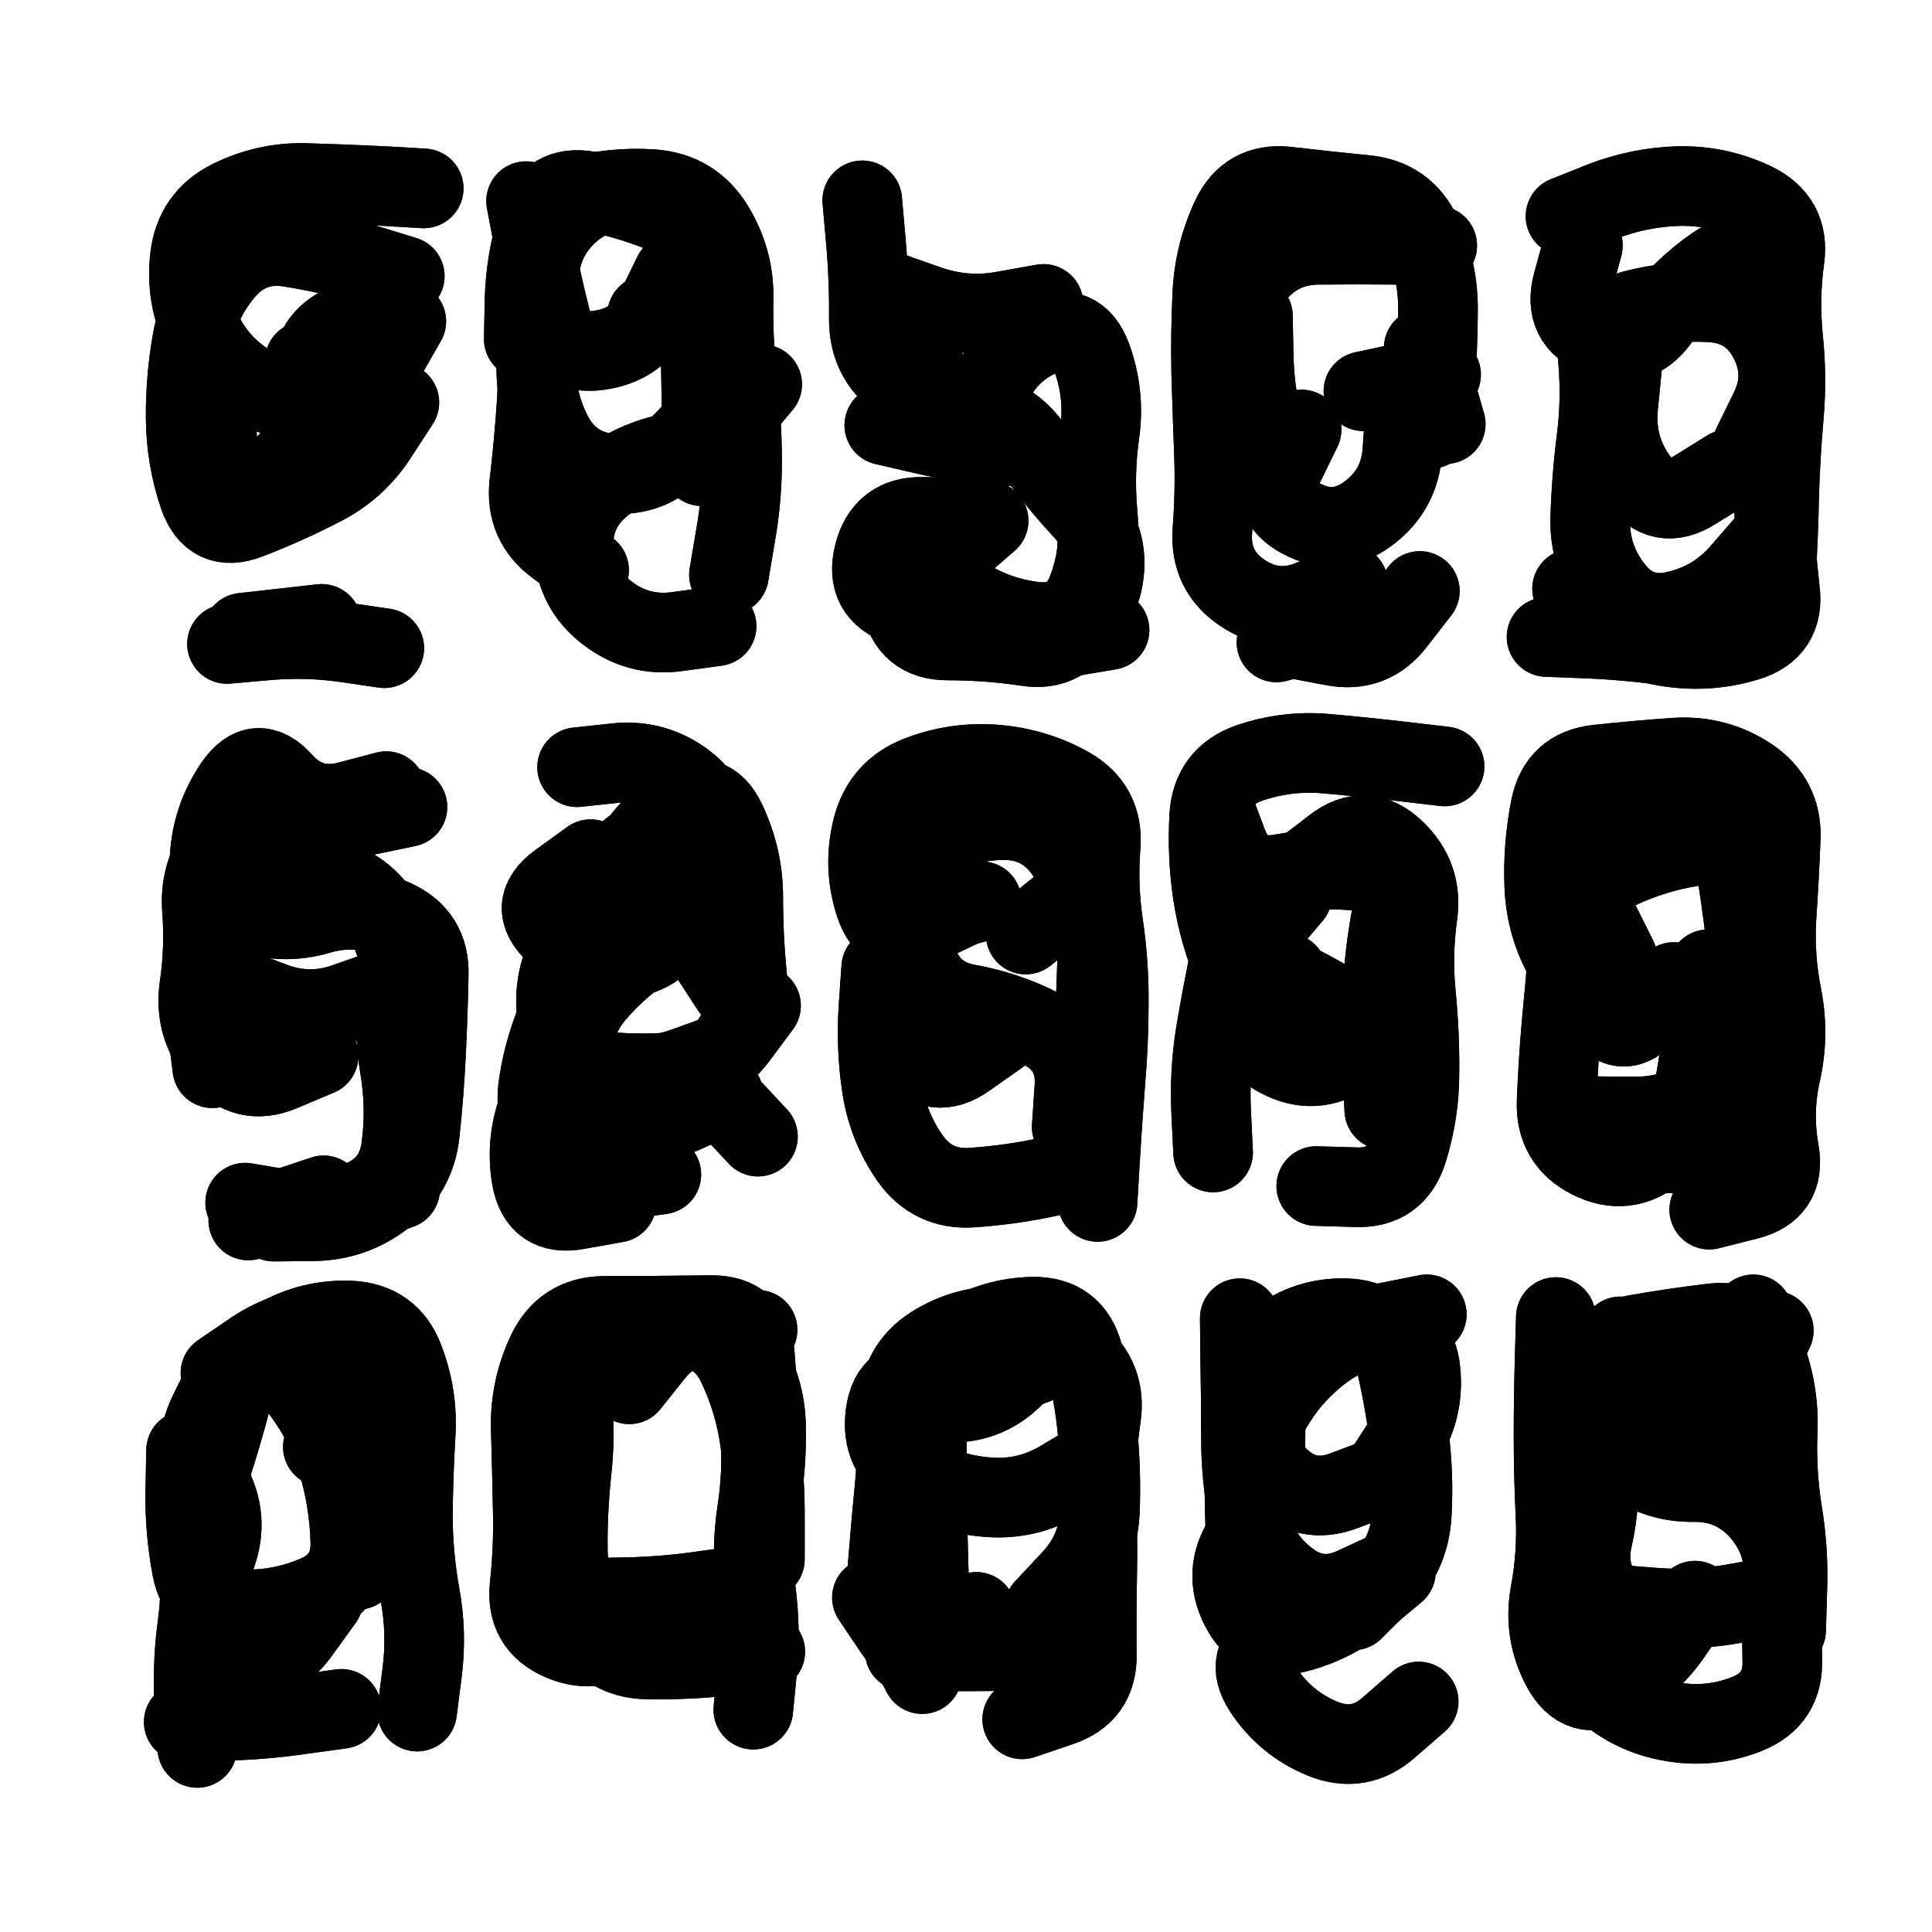 <svg xmlns="http://www.w3.org/2000/svg" viewBox="0 0 5000 5000"><title>Infinite Scribble #3258</title><defs><filter id="piece_3258_1_1_filter" x="-100" y="-100" width="5200" height="5200" filterUnits="userSpaceOnUse"><feTurbulence result="lineShape_distorted_turbulence" type="turbulence" baseFrequency="19417e-6" numOctaves="3"/><feGaussianBlur in="lineShape_distorted_turbulence" result="lineShape_distorted_turbulence_smoothed" stdDeviation="16480e-3"/><feDisplacementMap in="SourceGraphic" in2="lineShape_distorted_turbulence_smoothed" result="lineShape_distorted_results_shifted" scale="12360e-2" xChannelSelector="R" yChannelSelector="G"/><feOffset in="lineShape_distorted_results_shifted" result="lineShape_distorted" dx="-3090e-2" dy="-3090e-2"/><feGaussianBlur in="lineShape_distorted" result="lineShape_1" stdDeviation="10300e-3"/><feColorMatrix in="lineShape_1" result="lineShape" type="matrix" values="1 0 0 0 0  0 1 0 0 0  0 0 1 0 0  0 0 0 12360e-3 -6180e-3"/><feGaussianBlur in="lineShape" result="shrank_blurred" stdDeviation="15150e-3"/><feColorMatrix in="shrank_blurred" result="shrank" type="matrix" values="1 0 0 0 0 0 1 0 0 0 0 0 1 0 0 0 0 0 14270e-3 -9270e-3"/><feColorMatrix in="lineShape" result="border_filled" type="matrix" values="0.6 0 0 0 -0.4  0 0.6 0 0 -0.4  0 0 0.6 0 -0.4  0 0 0 1 0"/><feComposite in="border_filled" in2="shrank" result="border" operator="out"/><feOffset in="lineShape" result="shapes_linestyle_bottom3" dx="49440e-3" dy="49440e-3"/><feOffset in="lineShape" result="shapes_linestyle_bottom2" dx="32960e-3" dy="32960e-3"/><feOffset in="lineShape" result="shapes_linestyle_bottom1" dx="16480e-3" dy="16480e-3"/><feMerge result="shapes_linestyle_bottom"><feMergeNode in="shapes_linestyle_bottom3"/><feMergeNode in="shapes_linestyle_bottom2"/><feMergeNode in="shapes_linestyle_bottom1"/></feMerge><feGaussianBlur in="shapes_linestyle_bottom" result="shapes_linestyle_bottomcontent_blurred" stdDeviation="15150e-3"/><feColorMatrix in="shapes_linestyle_bottomcontent_blurred" result="shapes_linestyle_bottomcontent" type="matrix" values="1 0 0 0 0 0 1 0 0 0 0 0 1 0 0 0 0 0 14270e-3 -9270e-3"/><feColorMatrix in="shapes_linestyle_bottomcontent" result="shapes_linestyle_bottomdark" type="matrix" values="0.6 0 0 0 -0.1  0 0.6 0 0 -0.1  0 0 0.6 0 -0.1  0 0 0 1 0"/><feColorMatrix in="shapes_linestyle_bottom" result="shapes_linestyle_bottomborderblack" type="matrix" values="0.6 0 0 0 -0.4  0 0.6 0 0 -0.4  0 0 0.6 0 -0.4  0 0 0 1 0"/><feGaussianBlur in="lineShape" result="shapes_linestyle_frontshrank_blurred" stdDeviation="15150e-3"/><feColorMatrix in="shapes_linestyle_frontshrank_blurred" result="shapes_linestyle_frontshrank" type="matrix" values="1 0 0 0 0 0 1 0 0 0 0 0 1 0 0 0 0 0 14270e-3 -9270e-3"/><feMerge result="shapes_linestyle"><feMergeNode in="shapes_linestyle_bottomborderblack"/><feMergeNode in="shapes_linestyle_bottomdark"/><feMergeNode in="shapes_linestyle_frontshrank"/></feMerge><feComposite in="shapes_linestyle" in2="shrank" result="shapes_linestyle_cropped" operator="over"/><feComposite in="border" in2="shapes_linestyle_cropped" result="shapes" operator="over"/><feTurbulence result="shapes_finished_turbulence" type="turbulence" baseFrequency="121359e-6" numOctaves="3"/><feGaussianBlur in="shapes_finished_turbulence" result="shapes_finished_turbulence_smoothed" stdDeviation="0"/><feDisplacementMap in="shapes" in2="shapes_finished_turbulence_smoothed" result="shapes_finished_results_shifted" scale="6180e-2" xChannelSelector="R" yChannelSelector="G"/><feOffset in="shapes_finished_results_shifted" result="shapes_finished" dx="-1545e-2" dy="-1545e-2"/></filter><filter id="piece_3258_1_1_shadow" x="-100" y="-100" width="5200" height="5200" filterUnits="userSpaceOnUse"><feColorMatrix in="SourceGraphic" result="result_blackened" type="matrix" values="0 0 0 0 0  0 0 0 0 0  0 0 0 0 0  0 0 0 0.8 0"/><feGaussianBlur in="result_blackened" result="result_blurred" stdDeviation="61800e-3"/><feComposite in="SourceGraphic" in2="result_blurred" result="result" operator="over"/></filter><filter id="piece_3258_1_1_overall" x="-100" y="-100" width="5200" height="5200" filterUnits="userSpaceOnUse"><feTurbulence result="background_texture_bumps" type="fractalNoise" baseFrequency="49e-3" numOctaves="3"/><feDiffuseLighting in="background_texture_bumps" result="background_texture" surfaceScale="1" diffuseConstant="2" lighting-color="#aaa"><feDistantLight azimuth="225" elevation="20"/></feDiffuseLighting><feColorMatrix in="background_texture" result="background_texturelightened" type="matrix" values="0.6 0 0 0 0.8  0 0.6 0 0 0.8  0 0 0.6 0 0.8  0 0 0 1 0"/><feColorMatrix in="SourceGraphic" result="background_darkened" type="matrix" values="2 0 0 0 -1  0 2 0 0 -1  0 0 2 0 -1  0 0 0 1 0"/><feMorphology in="background_darkened" result="background_glow_1_thicken" operator="dilate" radius="0"/><feColorMatrix in="background_glow_1_thicken" result="background_glow_1_thicken_colored" type="matrix" values="0 0 0 0 0  0 0 0 0 0  0 0 0 0 0  0 0 0 0.7 0"/><feGaussianBlur in="background_glow_1_thicken_colored" result="background_glow_1" stdDeviation="81200e-3"/><feMorphology in="background_darkened" result="background_glow_2_thicken" operator="dilate" radius="0"/><feColorMatrix in="background_glow_2_thicken" result="background_glow_2_thicken_colored" type="matrix" values="0 0 0 0 0  0 0 0 0 0  0 0 0 0 0  0 0 0 0 0"/><feGaussianBlur in="background_glow_2_thicken_colored" result="background_glow_2" stdDeviation="0"/><feComposite in="background_glow_1" in2="background_glow_2" result="background_glow" operator="out"/><feBlend in="background_glow" in2="background_texturelightened" result="background" mode="normal"/></filter><clipPath id="piece_3258_1_1_clip"><rect x="0" y="0" width="5000" height="5000"/></clipPath><g id="layer_4" filter="url(#piece_3258_1_1_filter)" stroke-width="206" stroke-linecap="round" fill="none"><path d="M 999 779 Q 999 779 948 868 Q 897 957 796 977 Q 696 998 606 949 Q 516 900 471 807 Q 427 715 439 613 Q 451 511 542 465 Q 634 419 736 421 Q 839 424 941 429 L 1044 435" stroke="hsl(261,100%,64%)"/><path d="M 1690 656 Q 1690 656 1645 748 Q 1600 840 1498 854 Q 1397 869 1372 769 Q 1347 670 1328 569 L 1309 468 M 1802 1568 Q 1802 1568 1700 1582 Q 1599 1596 1518 1533 Q 1437 1471 1432 1368 Q 1427 1266 1507 1202 Q 1587 1138 1688 1119 Q 1789 1100 1854 1021 L 1920 942" stroke="hsl(271,100%,65%)"/><path d="M 2439 1287 Q 2439 1287 2336 1285 Q 2234 1283 2209 1382 Q 2184 1482 2281 1516 Q 2378 1550 2480 1559 Q 2583 1568 2685 1556 Q 2787 1545 2803 1443 Q 2820 1342 2750 1267 Q 2680 1192 2621 1108 Q 2563 1024 2461 1010 Q 2360 996 2277 935 Q 2195 875 2196 772 Q 2197 670 2188 568 L 2179 466" stroke="hsl(283,100%,66%)"/><path d="M 3437 1459 Q 3437 1459 3342 1499 Q 3248 1539 3163 1482 Q 3078 1425 3085 1322 Q 3093 1220 3089 1117 Q 3085 1015 3082 912 Q 3080 810 3085 707 Q 3090 605 3133 512 Q 3176 419 3278 430 Q 3380 442 3482 452 Q 3584 462 3627 555 Q 3670 648 3669 750 Q 3669 853 3660 955 L 3651 1057" stroke="hsl(295,100%,68%)"/><path d="M 3999 507 Q 3999 507 4094 469 Q 4190 432 4292 429 Q 4395 427 4487 471 Q 4580 516 4566 617 Q 4552 719 4562 821 Q 4573 923 4564 1025 Q 4555 1127 4552 1229 Q 4550 1332 4544 1434 Q 4539 1537 4448 1585 Q 4358 1633 4256 1618 Q 4155 1604 4052 1600 L 3950 1596" stroke="hsl(312,100%,64%)"/><path d="M 947 1995 Q 947 1995 848 2021 Q 749 2047 680 1971 Q 612 1895 554 1979 Q 496 2064 490 2166 Q 484 2269 579 2306 Q 675 2343 773 2314 Q 872 2285 966 2326 Q 1060 2368 1057 2470 Q 1055 2573 1050 2675 Q 1045 2778 1034 2880 Q 1023 2982 942 3044 Q 861 3107 758 3108 L 656 3109" stroke="hsl(214,100%,55%)"/><path d="M 1476 2171 Q 1476 2171 1393 2231 Q 1310 2292 1384 2362 Q 1458 2433 1560 2427 Q 1663 2421 1693 2323 Q 1723 2225 1764 2131 Q 1806 2038 1725 1975 Q 1645 1912 1543 1922 L 1441 1933 M 1543 3060 Q 1543 3060 1442 3078 Q 1341 3097 1323 2996 Q 1306 2895 1346 2800 Q 1386 2706 1488 2718 Q 1590 2730 1692 2722 Q 1795 2714 1856 2632 L 1917 2550" stroke="hsl(226,100%,59%)"/><path d="M 2430 2298 Q 2430 2298 2337 2342 Q 2244 2386 2212 2288 Q 2180 2191 2205 2091 Q 2230 1992 2325 1955 Q 2421 1918 2523 1926 Q 2626 1934 2715 1984 Q 2804 2035 2796 2137 Q 2788 2240 2803 2341 Q 2818 2443 2817 2545 Q 2817 2648 2808 2750 Q 2800 2853 2794 2955 L 2788 3058" stroke="hsl(238,100%,63%)"/><path d="M 3586 2575 Q 3586 2575 3484 2588 Q 3382 2601 3282 2577 Q 3182 2553 3142 2458 Q 3102 2364 3086 2262 Q 3071 2161 3077 2058 Q 3084 1956 3181 1922 Q 3278 1889 3380 1898 Q 3482 1907 3584 1919 L 3686 1931" stroke="hsl(248,100%,64%)"/><path d="M 4050 2521 Q 4050 2521 3999 2432 Q 3948 2343 3944 2240 Q 3940 2138 3960 2037 Q 3980 1937 4082 1926 Q 4184 1915 4286 1908 Q 4389 1902 4474 1958 Q 4560 2015 4556 2117 Q 4552 2220 4545 2322 Q 4539 2425 4559 2525 Q 4579 2626 4556 2726 Q 4534 2826 4552 2927 Q 4570 3028 4470 3053 L 4371 3078" stroke="hsl(258,100%,66%)"/><path d="M 458 4471 Q 458 4471 451 4368 Q 444 4266 457 4164 Q 471 4062 465 3959 Q 459 3857 490 3759 Q 522 3662 548 3562 Q 574 3463 663 3412 Q 752 3361 854 3365 Q 957 3370 993 3465 Q 1030 3561 1023 3663 Q 1017 3766 1016 3868 Q 1016 3971 1034 4072 Q 1053 4173 1040 4275 L 1027 4377" stroke="hsl(141,100%,45%)"/><path d="M 1648 4096 Q 1648 4096 1572 4165 Q 1496 4234 1401 4194 Q 1307 4154 1318 4052 Q 1329 3950 1326 3847 Q 1324 3745 1321 3642 Q 1319 3540 1363 3447 Q 1407 3355 1509 3353 Q 1612 3351 1714 3359 Q 1817 3368 1873 3453 Q 1929 3539 1930 3641 Q 1932 3744 1914 3845 Q 1897 3946 1894 4048 L 1891 4151" stroke="hsl(165,100%,45%)"/><path d="M 2645 3471 Q 2645 3471 2549 3508 Q 2454 3546 2353 3525 Q 2253 3505 2239 3606 Q 2225 3708 2312 3761 Q 2400 3814 2502 3822 Q 2605 3831 2693 3778 L 2781 3726 M 2474 4119 Q 2474 4119 2396 4185 Q 2319 4252 2261 4167 L 2204 4082" stroke="hsl(184,100%,47%)"/><path d="M 3520 3770 Q 3520 3770 3424 3806 Q 3328 3842 3255 3769 Q 3183 3697 3231 3606 Q 3279 3516 3359 3452 Q 3439 3389 3539 3369 L 3640 3349 M 3619 4351 Q 3619 4351 3542 4418 Q 3465 4486 3370 4447 Q 3275 4408 3218 4322 Q 3162 4237 3252 4189 L 3343 4141" stroke="hsl(196,100%,51%)"/><path d="M 4334 4090 Q 4334 4090 4276 4174 Q 4219 4259 4128 4306 Q 4037 4354 3989 4263 Q 3941 4173 3959 4072 Q 3978 3971 3973 3868 Q 3968 3766 3968 3663 Q 3968 3561 3971 3458 L 3974 3356 M 4412 3483 Q 4412 3483 4371 3577 Q 4330 3671 4420 3720 L 4510 3769" stroke="hsl(208,100%,56%)"/></g><g id="layer_3" filter="url(#piece_3258_1_1_filter)" stroke-width="206" stroke-linecap="round" fill="none"><path d="M 981 989 Q 981 989 925 1075 Q 870 1161 778 1207 Q 687 1254 591 1291 Q 496 1328 462 1231 Q 429 1134 428 1031 Q 427 929 445 828 Q 463 727 529 649 Q 596 571 697 587 Q 799 603 897 632 L 995 662" stroke="hsl(238,100%,67%)"/><path d="M 1472 1423 Q 1472 1423 1389 1362 Q 1306 1302 1317 1200 Q 1329 1098 1336 995 Q 1343 893 1331 791 Q 1319 689 1328 586 Q 1337 484 1436 457 Q 1535 430 1637 437 Q 1740 445 1794 532 Q 1848 619 1846 721 Q 1844 824 1855 926 Q 1867 1028 1868 1130 Q 1869 1233 1851 1334 L 1834 1435" stroke="hsl(248,100%,69%)"/><path d="M 2648 734 Q 2648 734 2547 752 Q 2446 771 2349 737 L 2252 703 M 2236 1048 Q 2236 1048 2336 1071 Q 2436 1095 2538 1099 Q 2641 1104 2716 1173 Q 2792 1242 2788 1344 Q 2785 1447 2745 1541 Q 2706 1636 2604 1620 Q 2503 1605 2400 1605 Q 2298 1605 2279 1504 L 2260 1403" stroke="hsl(258,100%,70%)"/><path d="M 3123 1152 Q 3123 1152 3125 1049 Q 3128 947 3128 844 Q 3129 742 3193 662 Q 3257 582 3359 581 Q 3462 580 3564 581 L 3667 583 M 3476 960 L 3677 917 M 3449 1556 L 3251 1610" stroke="hsl(268,100%,71%)"/><path d="M 4044 583 Q 4044 583 4017 682 Q 3991 781 4086 819 Q 4181 858 4241 775 Q 4302 693 4386 635 Q 4471 577 4518 668 Q 4566 759 4560 861 Q 4554 964 4545 1066 Q 4536 1168 4539 1270 Q 4542 1373 4554 1475 Q 4567 1577 4469 1607 Q 4371 1637 4269 1622 Q 4168 1608 4092 1539 L 4016 1471" stroke="hsl(280,100%,69%)"/><path d="M 772 2680 Q 772 2680 677 2720 Q 583 2760 516 2682 Q 449 2605 463 2503 Q 478 2402 470 2299 Q 463 2197 531 2120 Q 599 2044 700 2061 Q 801 2079 901 2057 L 1002 2036 M 983 3025 L 789 3093" stroke="hsl(186,100%,51%)"/><path d="M 1659 2987 Q 1659 2987 1557 3001 Q 1456 3015 1391 2935 Q 1326 2856 1341 2754 Q 1356 2653 1399 2560 Q 1442 2467 1483 2373 Q 1524 2279 1568 2186 Q 1613 2094 1698 2037 Q 1784 1981 1827 2074 Q 1871 2167 1871 2269 Q 1871 2372 1881 2474 Q 1891 2576 1830 2658 Q 1769 2740 1839 2814 L 1909 2889" stroke="hsl(198,100%,56%)"/><path d="M 2307 2114 Q 2307 2114 2385 2047 Q 2463 1981 2565 1979 Q 2668 1978 2723 2064 Q 2779 2151 2784 2253 Q 2790 2356 2786 2458 Q 2783 2561 2775 2663 Q 2768 2766 2767 2868 Q 2767 2971 2666 2992 Q 2566 3014 2463 3021 Q 2361 3028 2302 2944 Q 2244 2860 2229 2758 Q 2214 2657 2221 2554 L 2228 2452" stroke="hsl(210,100%,61%)"/><path d="M 3087 2930 Q 3087 2930 3082 2827 Q 3077 2725 3093 2623 Q 3110 2522 3131 2421 Q 3153 2321 3236 2261 Q 3319 2201 3400 2138 Q 3481 2076 3556 2146 Q 3631 2216 3616 2317 Q 3602 2419 3612 2521 Q 3622 2623 3621 2725 Q 3621 2828 3590 2926 Q 3559 3024 3456 3020 L 3354 3017" stroke="hsl(222,100%,65%)"/><path d="M 4368 2456 Q 4368 2456 4359 2558 Q 4351 2661 4332 2762 Q 4314 2863 4234 2928 Q 4155 2993 4063 2947 Q 3972 2901 3976 2798 Q 3980 2696 3989 2594 Q 3999 2492 4007 2389 Q 4015 2287 4005 2185 Q 3996 2083 4090 2043 Q 4185 2003 4287 1991 Q 4389 1980 4455 2058 L 4522 2136" stroke="hsl(234,100%,68%)"/><path d="M 831 4370 Q 831 4370 729 4384 Q 628 4399 525 4401 L 423 4404 M 895 3806 L 874 4010 M 532 3513 Q 532 3513 487 3605 Q 442 3697 492 3786 Q 542 3876 507 3972 L 473 4069" stroke="hsl(90,100%,50%)"/><path d="M 1363 3721 Q 1363 3721 1359 3618 Q 1356 3516 1419 3435 Q 1483 3355 1585 3353 Q 1688 3352 1790 3351 Q 1893 3351 1901 3453 Q 1909 3556 1915 3658 Q 1922 3761 1906 3862 Q 1891 3964 1904 4066 Q 1917 4168 1907 4270 L 1897 4372" stroke="hsl(110,100%,49%)"/><path d="M 2334 4280 Q 2334 4280 2286 4189 Q 2238 4099 2245 3996 Q 2253 3894 2263 3792 Q 2273 3690 2274 3587 Q 2275 3485 2361 3430 Q 2448 3375 2550 3380 Q 2653 3385 2732 3449 Q 2812 3514 2797 3615 Q 2782 3717 2785 3819 Q 2789 3922 2787 4024 Q 2785 4127 2786 4229 Q 2788 4332 2690 4364 L 2593 4397" stroke="hsl(135,100%,50%)"/><path d="M 3560 4015 Q 3560 4015 3481 4081 Q 3403 4147 3304 4173 Q 3205 4200 3158 4109 Q 3111 4018 3166 3931 Q 3221 3845 3222 3742 Q 3223 3640 3223 3537 Q 3223 3435 3317 3395 Q 3412 3356 3513 3375 Q 3614 3394 3624 3496 Q 3634 3598 3577 3683 L 3521 3769" stroke="hsl(159,100%,51%)"/><path d="M 4485 3349 Q 4485 3349 4419 3428 Q 4354 3507 4253 3486 Q 4153 3465 4112 3559 Q 4072 3653 4150 3719 Q 4229 3785 4331 3783 Q 4434 3782 4502 3858 Q 4570 3935 4563 4037 Q 4557 4140 4560 4242 Q 4564 4345 4469 4383 Q 4374 4421 4273 4403 Q 4172 4386 4095 4317 Q 4019 4249 4013 4146 L 4007 4044" stroke="hsl(181,100%,52%)"/></g><g id="layer_2" filter="url(#piece_3258_1_1_filter)" stroke-width="206" stroke-linecap="round" fill="none"><path d="M 508 971 Q 508 971 509 1073 Q 510 1176 609 1202 Q 709 1228 736 1129 Q 763 1030 756 927 Q 749 825 843 785 L 938 745 M 535 1614 Q 535 1614 637 1605 Q 739 1596 840 1610 L 942 1625" stroke="hsl(211,100%,66%)"/><path d="M 1769 1035 Q 1769 1035 1698 1109 Q 1628 1184 1526 1173 Q 1424 1162 1377 1071 Q 1330 980 1336 877 Q 1343 775 1343 672 Q 1343 570 1418 500 Q 1493 431 1595 444 Q 1697 458 1742 550 Q 1787 642 1704 702 L 1622 763" stroke="hsl(223,100%,69%)"/><path d="M 2506 1295 Q 2506 1295 2429 1362 Q 2352 1430 2437 1487 Q 2522 1544 2624 1556 Q 2726 1569 2762 1473 Q 2798 1377 2788 1275 Q 2779 1173 2793 1071 Q 2808 970 2773 873 Q 2738 777 2643 817 Q 2549 858 2511 953 Q 2474 1049 2389 992 Q 2304 935 2304 832 L 2304 730" stroke="hsl(235,100%,72%)"/><path d="M 3248 1168 Q 3248 1168 3221 1069 Q 3194 970 3192 867 L 3190 765 M 3622 1477 Q 3622 1477 3559 1558 Q 3497 1639 3396 1619 L 3295 1600 M 3632 848 L 3689 1045" stroke="hsl(246,100%,74%)"/><path d="M 4520 1350 Q 4520 1350 4453 1427 Q 4386 1505 4286 1528 Q 4186 1552 4123 1471 Q 4060 1391 4063 1288 Q 4066 1186 4079 1084 Q 4092 982 4083 879 Q 4075 777 4174 750 Q 4273 724 4375 730 Q 4478 736 4525 826 Q 4573 917 4527 1009 L 4482 1101" stroke="hsl(255,100%,72%)"/><path d="M 497 2712 Q 497 2712 484 2610 Q 472 2508 488 2406 Q 504 2305 592 2252 Q 680 2200 781 2217 Q 882 2235 937 2321 Q 993 2407 979 2508 Q 965 2610 982 2711 Q 999 2812 986 2914 Q 974 3016 879 3055 Q 784 3094 683 3077 L 582 3060" stroke="hsl(135,100%,54%)"/><path d="M 1820 2673 Q 1820 2673 1723 2708 Q 1627 2743 1525 2729 Q 1424 2715 1397 2616 Q 1370 2517 1411 2423 Q 1452 2329 1502 2239 Q 1553 2150 1645 2105 Q 1737 2060 1801 2140 Q 1865 2220 1860 2322 L 1856 2425" stroke="hsl(159,100%,55%)"/><path d="M 2534 2626 Q 2534 2626 2450 2685 Q 2367 2745 2301 2667 Q 2235 2589 2246 2487 Q 2257 2385 2262 2282 Q 2267 2180 2354 2125 Q 2441 2071 2543 2070 Q 2646 2069 2704 2153 Q 2762 2238 2682 2302 L 2602 2366" stroke="hsl(181,100%,57%)"/><path d="M 3279 2466 Q 3279 2466 3223 2552 Q 3167 2638 3258 2685 Q 3349 2733 3434 2676 Q 3520 2620 3525 2517 Q 3530 2415 3549 2314 Q 3568 2213 3466 2202 Q 3364 2191 3263 2209 Q 3162 2228 3125 2132 L 3089 2036" stroke="hsl(193,100%,62%)"/><path d="M 4279 2489 Q 4279 2489 4212 2567 Q 4146 2645 4086 2561 Q 4027 2478 4032 2375 Q 4038 2273 4031 2170 L 4024 2068 M 4515 2957 Q 4515 2957 4413 2941 Q 4312 2925 4210 2936 L 4108 2948" stroke="hsl(207,100%,67%)"/><path d="M 784 4088 Q 784 4088 724 4171 Q 665 4255 562 4260 L 460 4266 M 518 3501 Q 518 3501 603 3443 Q 688 3386 790 3381 Q 893 3377 921 3475 Q 950 3574 866 3633 L 783 3692" stroke="hsl(57,100%,52%)"/><path d="M 1928 4222 Q 1928 4222 1826 4233 Q 1724 4244 1621 4242 Q 1519 4240 1469 4150 Q 1419 4061 1417 3958 Q 1416 3856 1427 3754 Q 1438 3652 1427 3550 Q 1416 3448 1512 3411 Q 1608 3375 1710 3382 Q 1813 3389 1856 3482 Q 1900 3575 1914 3676 Q 1928 3778 1927 3880 L 1927 3983" stroke="hsl(70,100%,53%)"/><path d="M 2699 4217 Q 2699 4217 2596 4219 Q 2494 4222 2391 4221 L 2289 4221 M 2648 3426 Q 2648 3426 2579 3502 Q 2510 3578 2407 3578 L 2305 3579" stroke="hsl(86,100%,55%)"/><path d="M 3544 4012 Q 3544 4012 3451 4055 Q 3358 4098 3278 4034 Q 3198 3971 3178 3870 Q 3159 3769 3159 3666 Q 3159 3564 3157 3461 L 3156 3359" stroke="hsl(105,100%,56%)"/><path d="M 4190 4176 Q 4190 4176 4118 4103 Q 4047 4030 4069 3930 Q 4092 3830 4082 3728 Q 4073 3626 4074 3523 Q 4076 3421 4177 3402 Q 4278 3384 4380 3372 Q 4482 3360 4517 3456 Q 4553 3553 4548 3655 Q 4544 3758 4560 3859 Q 4577 3961 4573 4063 L 4570 4166" stroke="hsl(126,100%,57%)"/></g><g id="layer_1" filter="url(#piece_3258_1_1_filter)" stroke-width="206" stroke-linecap="round" fill="none"><path d="M 485 938 Q 485 938 453 1035 Q 421 1133 513 1178 Q 605 1224 680 1155 Q 756 1086 746 984 L 736 882 M 576 1585 L 780 1562" stroke="hsl(183,100%,62%)"/><path d="M 1303 825 Q 1303 825 1305 722 Q 1308 620 1339 522 Q 1370 424 1471 442 Q 1572 461 1667 500 Q 1762 539 1760 641 Q 1758 744 1760 846 Q 1763 949 1763 1051 L 1764 1154" stroke="hsl(195,100%,68%)"/><path d="M 2458 1085 L 2348 912 M 2819 1578 Q 2819 1578 2718 1595 Q 2617 1613 2518 1586 L 2419 1560" stroke="hsl(207,100%,72%)"/><path d="M 3316 1059 Q 3316 1059 3271 1151 Q 3226 1243 3316 1290 Q 3407 1338 3489 1276 Q 3571 1215 3577 1112 L 3584 1010" stroke="hsl(219,100%,75%)"/><path d="M 4420 1162 Q 4420 1162 4333 1216 Q 4246 1271 4186 1188 Q 4126 1105 4135 1003 L 4145 901" stroke="hsl(231,100%,75%)"/><path d="M 941 2508 Q 941 2508 844 2542 Q 748 2577 652 2540 L 556 2504 M 785 3041 L 590 3106" stroke="hsl(88,100%,60%)"/><path d="M 1820 2781 Q 1820 2781 1727 2824 Q 1634 2868 1536 2835 Q 1439 2803 1430 2700 Q 1422 2598 1488 2520 Q 1555 2442 1642 2388 Q 1729 2334 1784 2420 L 1840 2506" stroke="hsl(107,100%,61%)"/><path d="M 2488 2280 Q 2488 2280 2389 2306 Q 2290 2332 2321 2430 Q 2352 2528 2453 2546 Q 2554 2564 2644 2611 Q 2735 2659 2728 2761 L 2721 2864" stroke="hsl(129,100%,62%)"/><path d="M 3292 2264 Q 3292 2264 3226 2342 Q 3160 2421 3252 2466 Q 3344 2512 3432 2563 Q 3521 2615 3525 2717 L 3530 2820" stroke="hsl(153,100%,63%)"/><path d="M 4133 2426 Q 4133 2426 4087 2334 Q 4042 2242 4134 2198 Q 4227 2154 4328 2138 Q 4430 2122 4445 2223 Q 4461 2325 4471 2427 Q 4482 2529 4465 2630 Q 4449 2732 4361 2785 Q 4274 2839 4171 2837 L 4069 2836" stroke="hsl(177,100%,65%)"/><path d="M 850 3371 Q 850 3371 760 3421 Q 671 3471 732 3553 Q 793 3636 822 3734 Q 851 3833 854 3935 Q 858 4038 763 4077 Q 669 4117 566 4112 Q 464 4108 444 4007 Q 425 3906 427 3803 L 429 3701" stroke="hsl(41,100%,56%)"/><path d="M 1873 4050 Q 1873 4050 1771 4064 Q 1670 4079 1567 4081 L 1465 4083 M 1576 3530 Q 1576 3530 1640 3450 Q 1704 3370 1806 3379 L 1908 3389" stroke="hsl(48,100%,57%)"/><path d="M 2353 4081 Q 2353 4081 2350 3978 Q 2347 3876 2346 3773 Q 2346 3671 2346 3568 Q 2346 3466 2432 3411 Q 2519 3357 2621 3355 Q 2724 3354 2751 3453 Q 2779 3552 2788 3654 Q 2798 3756 2794 3858 Q 2790 3961 2720 4035 L 2650 4110" stroke="hsl(54,100%,58%)"/><path d="M 3185 4098 Q 3185 4098 3176 3995 Q 3168 3893 3168 3790 Q 3169 3688 3168 3585 Q 3168 3483 3248 3419 Q 3329 3356 3431 3359 Q 3534 3362 3557 3462 Q 3581 3562 3594 3664 Q 3607 3766 3601 3868 Q 3595 3971 3522 4043 L 3450 4115" stroke="hsl(64,100%,60%)"/><path d="M 4538 3391 Q 4538 3391 4493 3483 Q 4449 3576 4346 3579 Q 4244 3583 4192 3494 L 4141 3406 M 4535 4080 Q 4535 4080 4434 4098 Q 4333 4116 4230 4108 L 4128 4100" stroke="hsl(80,100%,62%)"/></g></defs><g filter="url(#piece_3258_1_1_overall)" clip-path="url(#piece_3258_1_1_clip)"><use href="#layer_4"/><use href="#layer_3"/><use href="#layer_2"/><use href="#layer_1"/></g><g clip-path="url(#piece_3258_1_1_clip)"><use href="#layer_4" filter="url(#piece_3258_1_1_shadow)"/><use href="#layer_3" filter="url(#piece_3258_1_1_shadow)"/><use href="#layer_2" filter="url(#piece_3258_1_1_shadow)"/><use href="#layer_1" filter="url(#piece_3258_1_1_shadow)"/></g></svg>